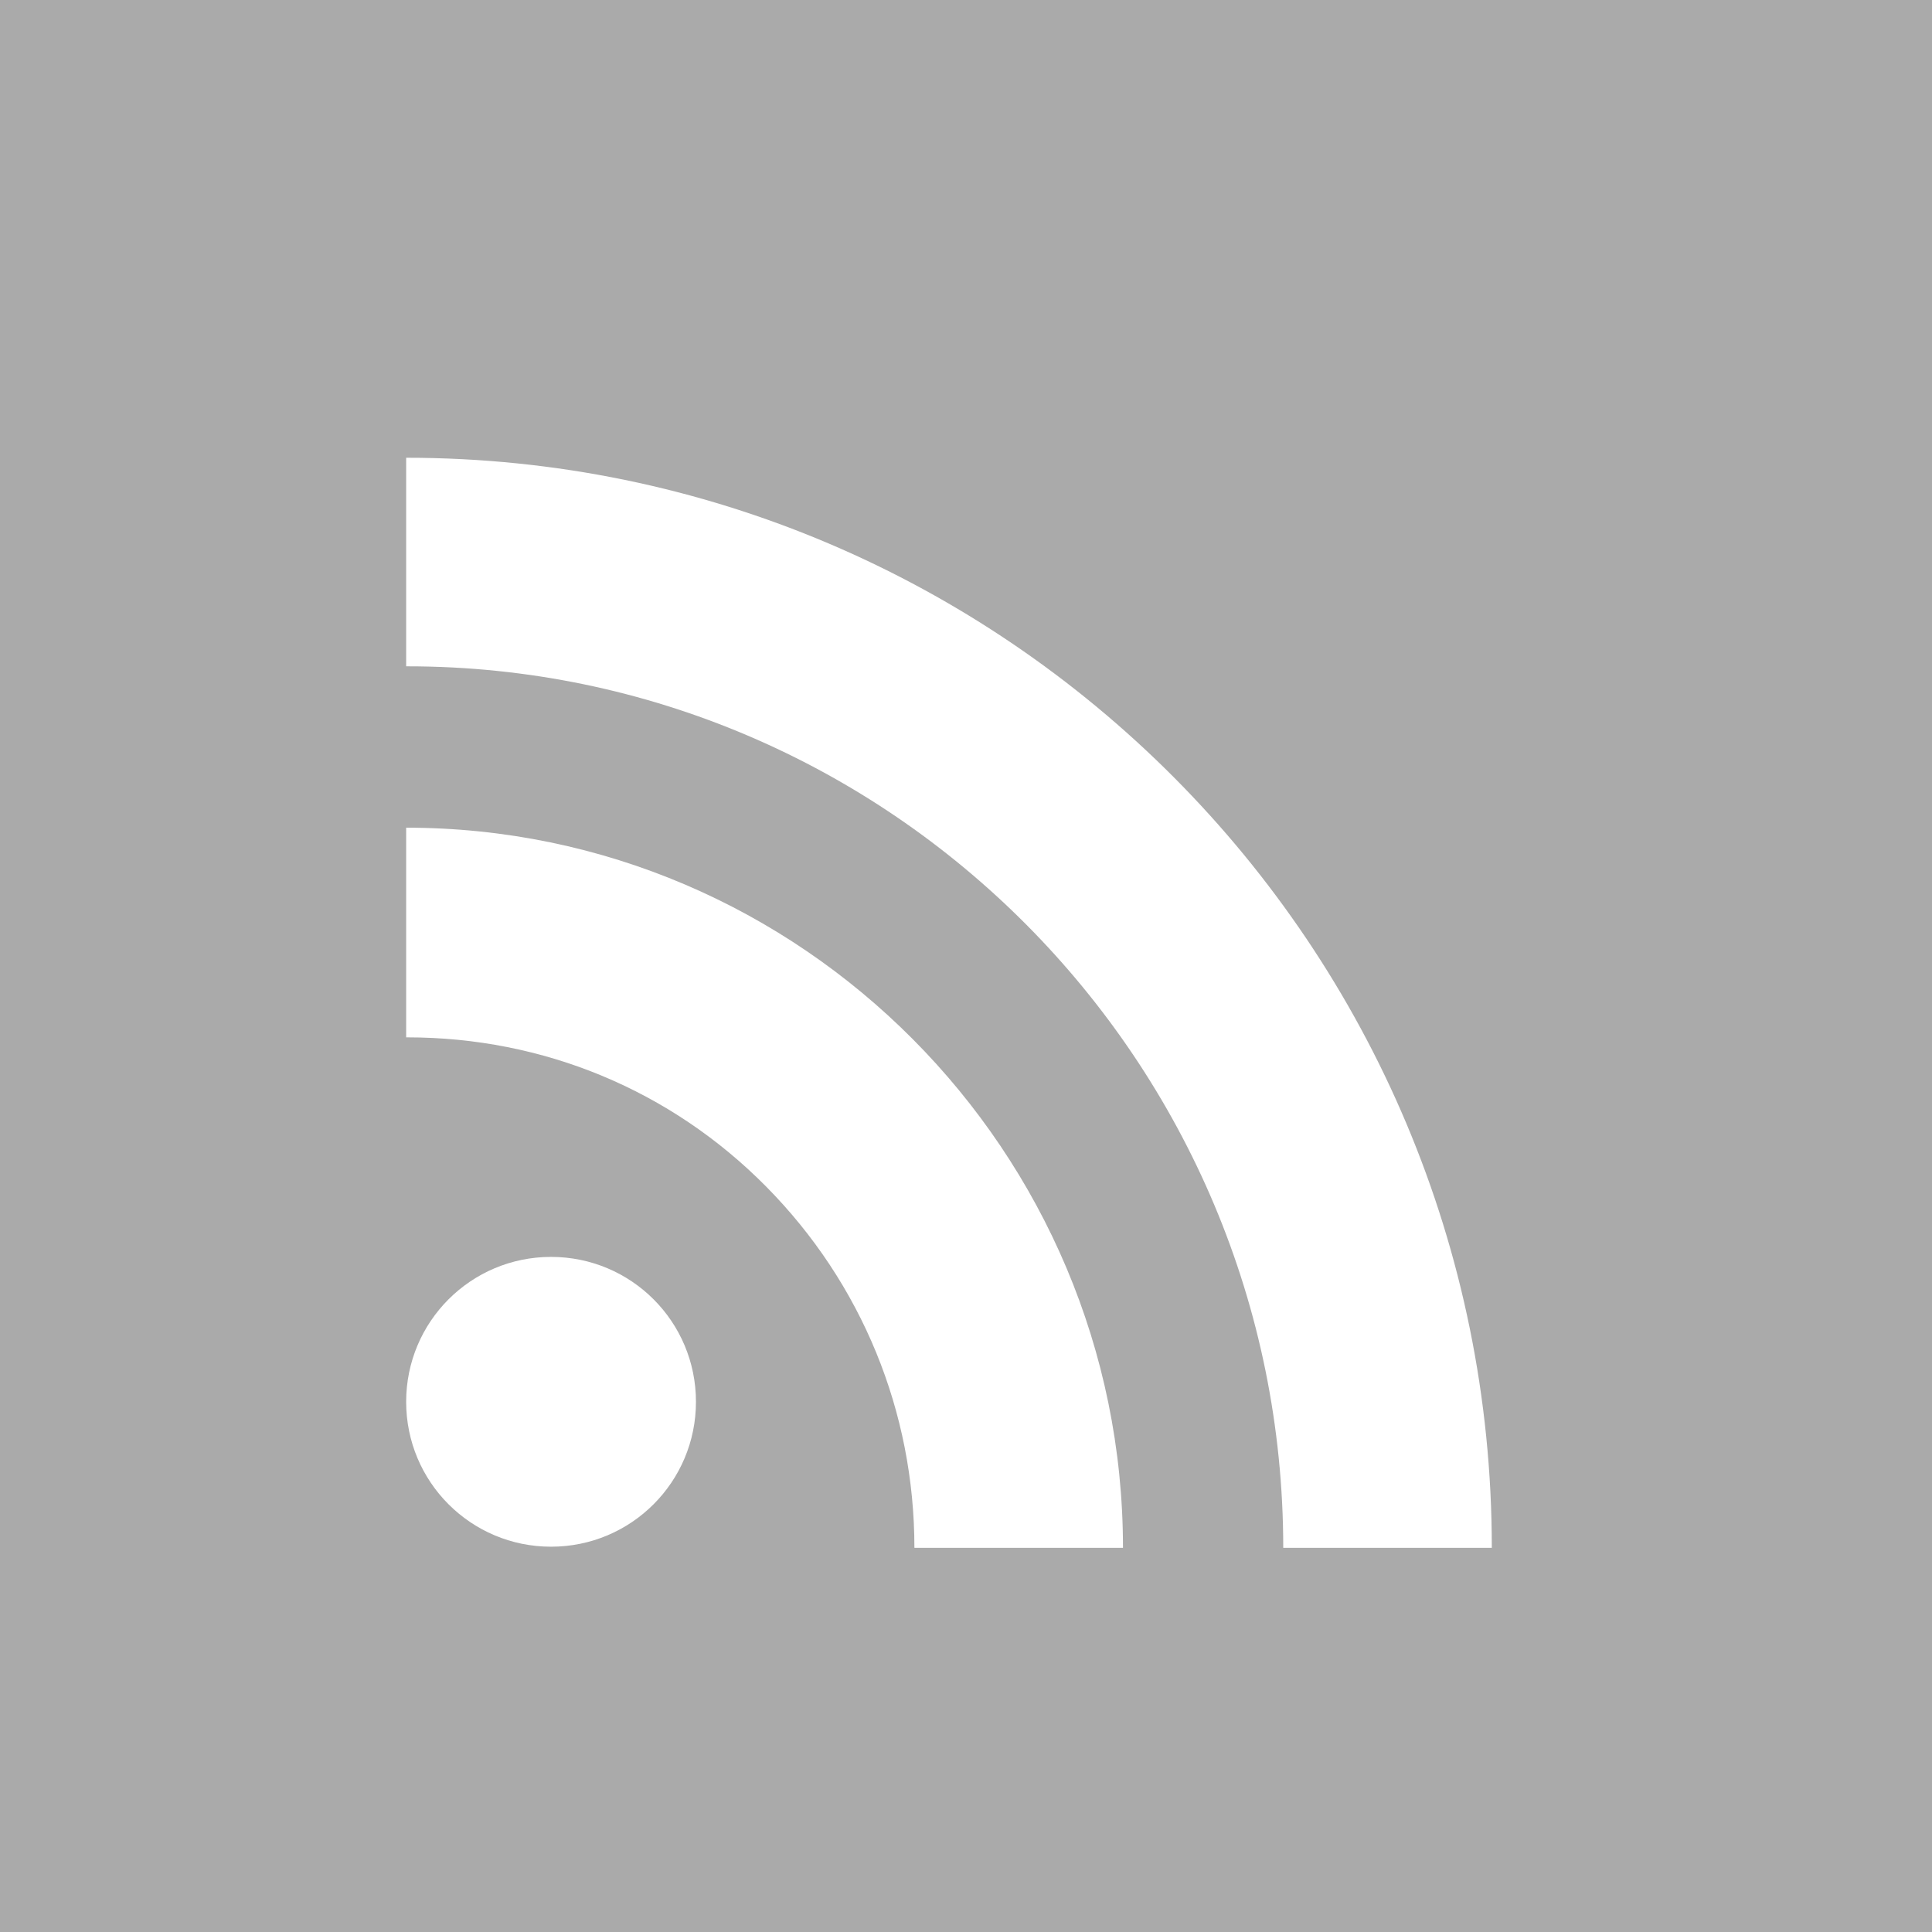 <?xml version="1.0" encoding="utf-8"?>
<!-- Generator: Adobe Illustrator 21.1.0, SVG Export Plug-In . SVG Version: 6.00 Build 0)  -->
<svg version="1.1" id="Layer_1" xmlns="http://www.w3.org/2000/svg" xmlns:xlink="http://www.w3.org/1999/xlink" x="0px" y="0px"
	 viewBox="0 0 176 176" style="enable-background:new 0 0 176 176;" xml:space="preserve">
<style type="text/css">
	.st0{fill:#AAAAAA;}
	.st1{fill:#FFFFFF;}
</style>
<rect class="st0" width="176" height="176"/>
<g>
	<path class="st1" d="M50.2,114.5c7.3,0,13.2,5.9,13.2,13.2c0,7.3-5.9,13.2-13.2,13.2c-7.3,0-13.2-5.9-13.2-13.2
		C37,120.4,42.9,114.5,50.2,114.5z"/>
	<path class="st1" d="M37.1,94.5c12.4,0,24,4.8,32.7,13.6c8.7,8.8,13.5,20.5,13.5,32.9h19c0-36.1-29.3-65.6-65.3-65.6V94.5z"/>
	<path class="st1" d="M37.1,60.7c44,0,79.8,36,79.8,80.3h19c0-54.8-44.3-99.3-98.9-99.3V60.7z"/>
</g>
</svg>
